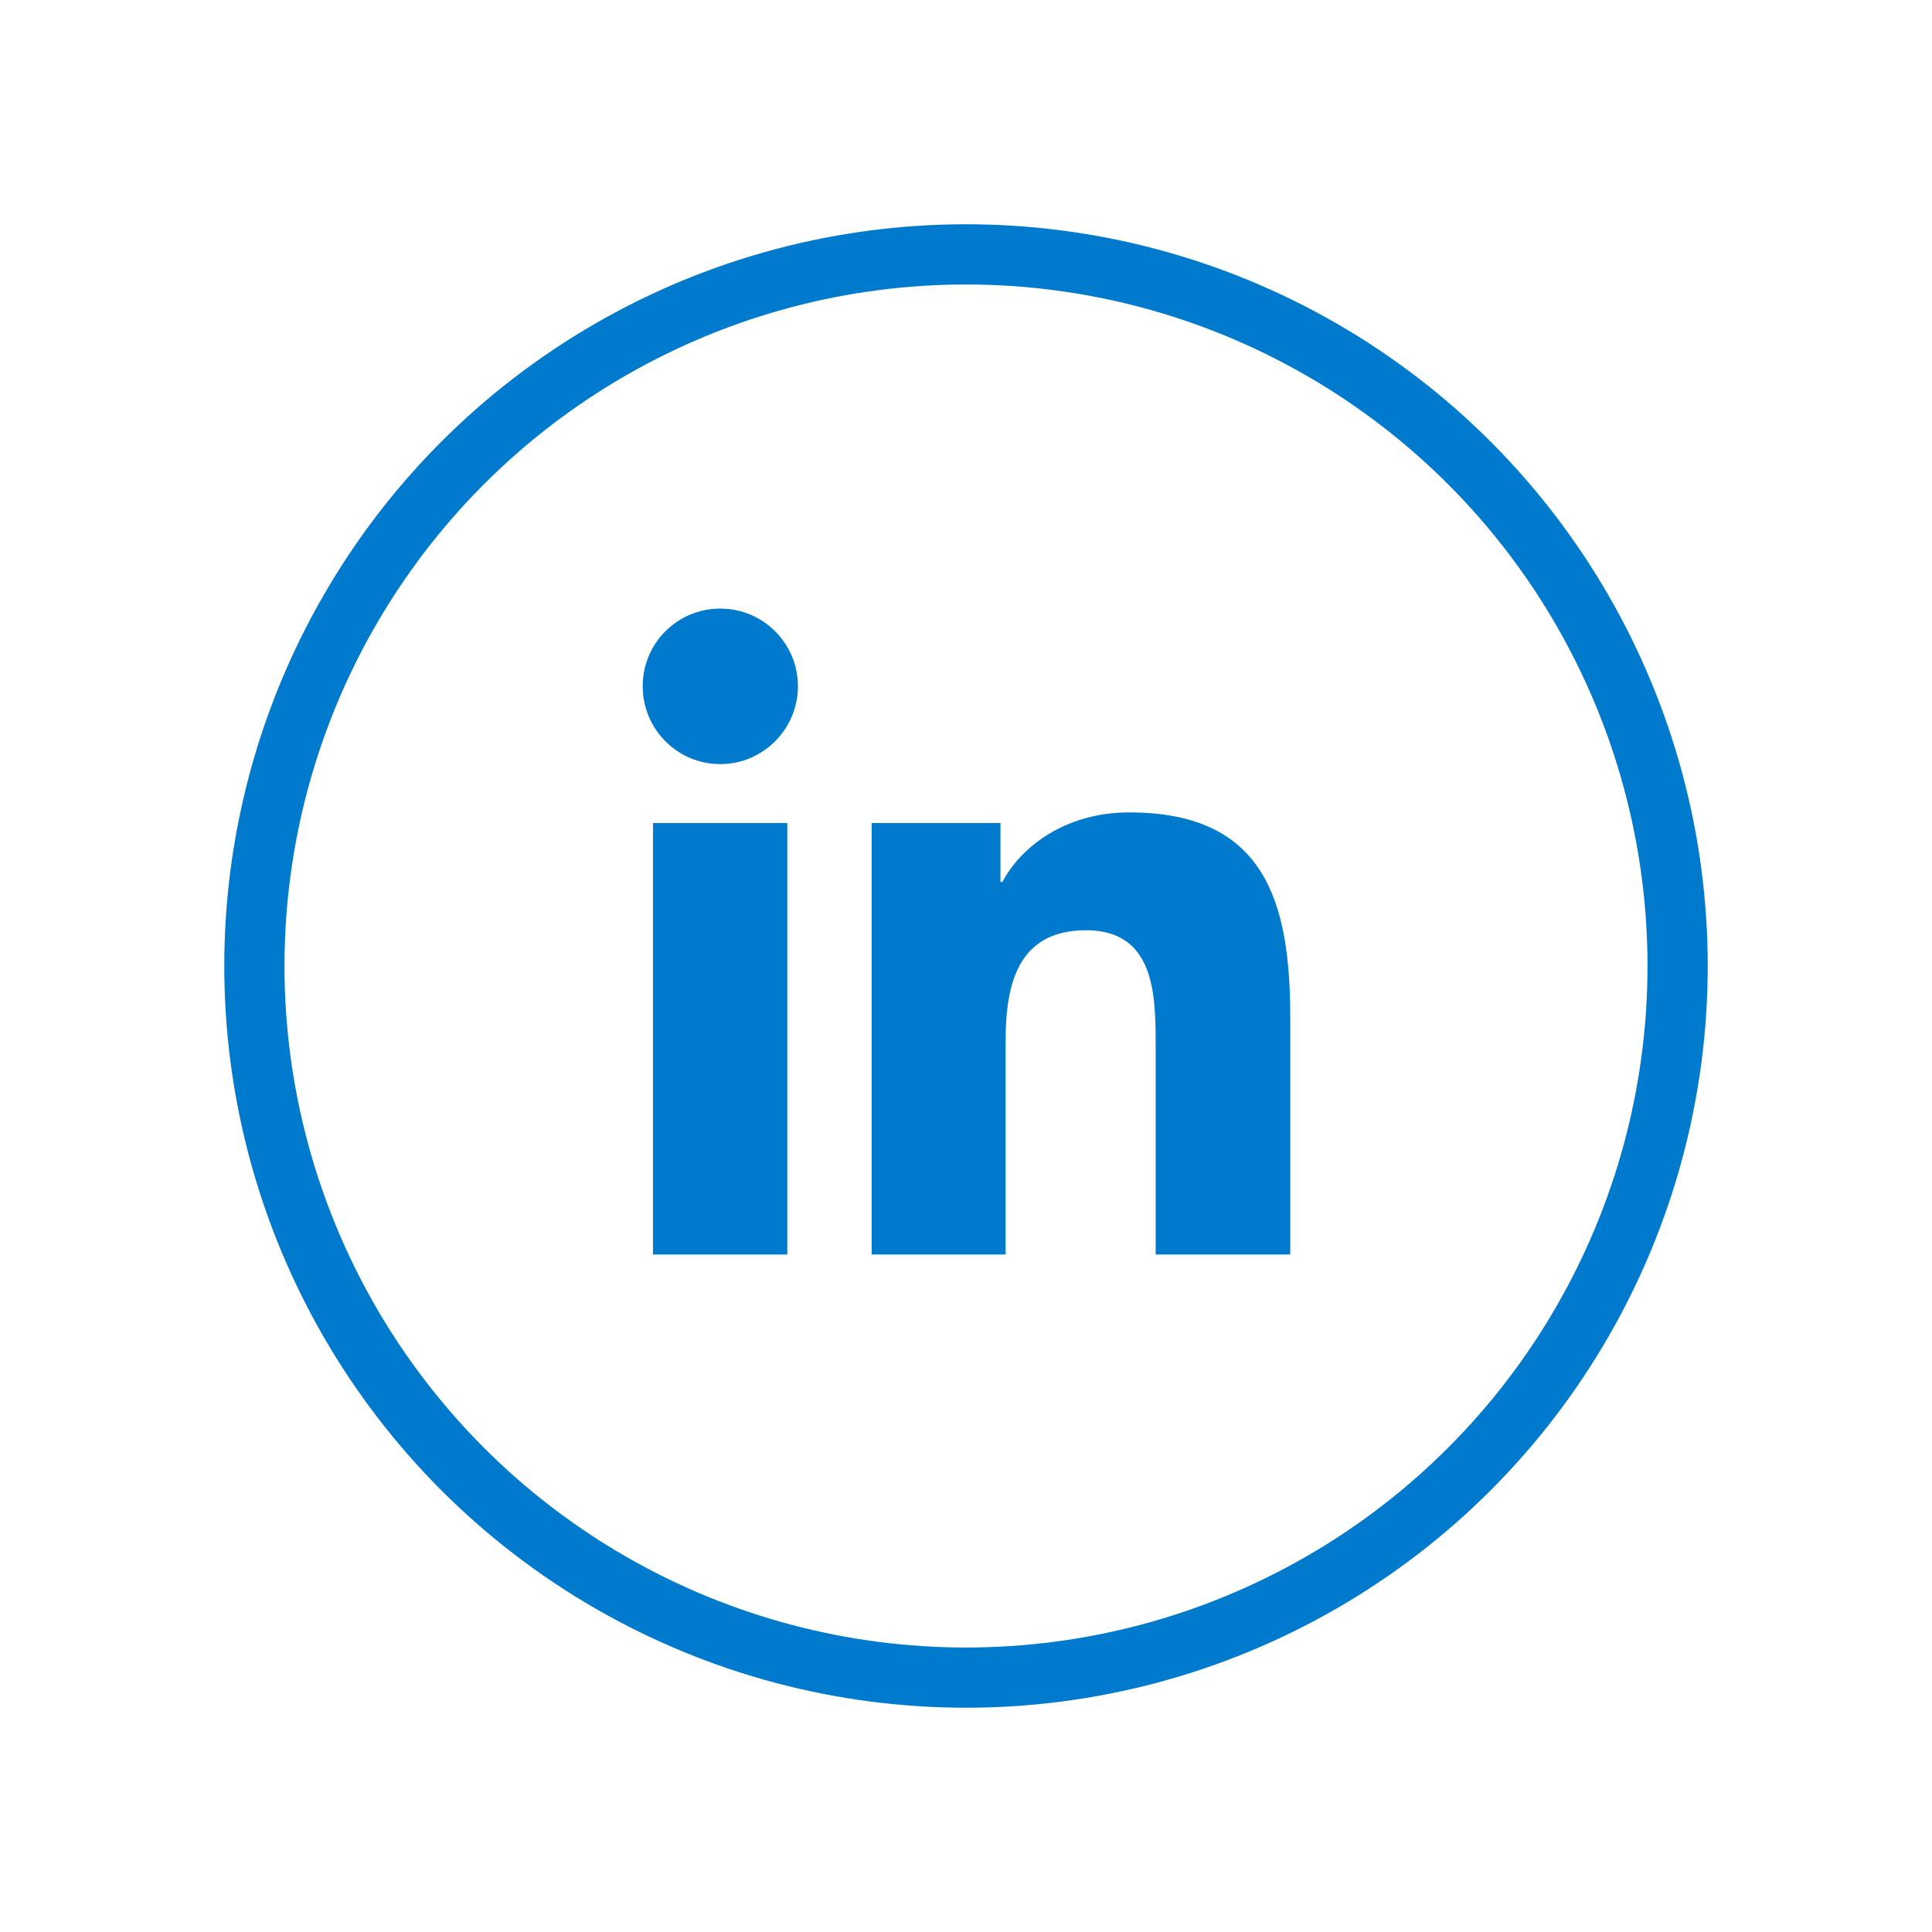 <?xml version="1.0" encoding="UTF-8"?><svg id="Layer_1" xmlns="http://www.w3.org/2000/svg" viewBox="0 0 60 60"><defs><style>.cls-1{fill:none;stroke:#007acd;stroke-miterlimit:10;stroke-width:1.87px;}.cls-2{fill:#007acd;stroke-width:0px;}</style></defs><path class="cls-2" d="M24.45,38.96h-4.17v-13.4h4.17v13.4ZM22.37,23.73c-1.33,0-2.41-1.08-2.41-2.42s1.08-2.41,2.41-2.41,2.41,1.08,2.41,2.41-1.08,2.42-2.41,2.42M40.05,38.96h-4.16v-6.52c0-1.55-.03-3.55-2.16-3.55s-2.5,1.69-2.5,3.44v6.63h-4.16v-13.4h4v1.83h.06c.55-1.05,1.91-2.16,3.94-2.16,4.22,0,5,2.78,5,6.38v7.35h-.02Z"/><circle class="cls-1" cx="30" cy="30" r="22.1"/></svg>